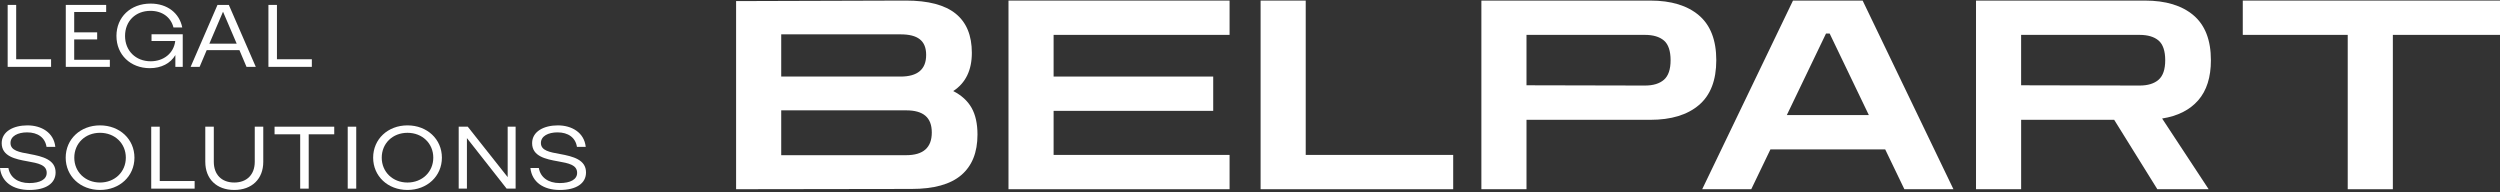 <svg width="650" height="50" viewBox="0 0 650 50" fill="none" xmlns="http://www.w3.org/2000/svg">
<rect x="0" y="0" width="650" height="50" fill="#333333" stroke="none"/>
<path d="M1.993 1.278H4.207V15.404H13.28V17.383H1.993V1.278Z" fill="white"/>
<path d="M17.104 1.278H27.603V3.118H19.292V8.41H25.264V10.251H19.292V15.543H28.559V17.383H17.104V1.278Z" fill="white"/>
<path d="M30.275 9.354C30.275 4.431 33.962 0.933 39.15 0.933C43.525 0.933 46.648 3.417 47.386 7.144H45.1C44.438 4.499 42.197 2.819 39.124 2.819C35.217 2.819 32.512 5.513 32.512 9.354C32.512 13.194 35.289 15.931 39.176 15.931C42.596 15.931 45.126 13.817 45.544 10.802V10.664H39.397V8.916H47.511V17.38H45.594V14.319C44.339 16.458 41.954 17.725 38.956 17.725C33.915 17.725 30.278 14.23 30.278 9.351L30.275 9.354Z" fill="white"/>
<path d="M56.548 1.278H59.496L66.503 17.383H64.092L62.25 13.034H53.744L51.899 17.383H49.564L56.548 1.278ZM61.539 11.354L57.997 3.072H57.974L54.433 11.354H61.539Z" fill="white"/>
<path d="M69.791 1.278H72.005V15.404H81.078V17.383H69.791V1.278Z" fill="white"/>
<path d="M0 43.684H2.187C2.603 46.101 4.596 47.596 7.62 47.596C10.397 47.596 12.143 46.653 12.143 44.951C12.143 42.858 9.956 42.442 7.129 41.937C4.006 41.385 0.441 40.648 0.441 37.221C0.441 34.185 3.492 32.597 7.129 32.597C10.766 32.597 13.988 34.462 14.383 38.189H12.097C11.728 35.772 9.811 34.416 7.057 34.416C4.622 34.416 2.728 35.384 2.728 37.178C2.728 39.178 5.04 39.569 7.742 40.053C11.109 40.673 14.456 41.527 14.456 44.837C14.456 47.667 11.949 49.393 7.646 49.393C3.344 49.393 0.392 47.3 0 43.687V43.684Z" fill="white"/>
<path d="M17.081 40.993C17.081 36.185 20.893 32.597 26.006 32.597C31.118 32.597 34.956 36.185 34.956 40.993C34.956 45.802 31.122 49.39 26.006 49.39C20.89 49.39 17.081 45.802 17.081 40.993ZM32.716 40.993C32.716 37.288 29.863 34.53 26.002 34.53C22.141 34.53 19.315 37.288 19.315 40.993C19.315 44.698 22.168 47.457 26.002 47.457C29.837 47.457 32.716 44.698 32.716 40.993Z" fill="white"/>
<path d="M39.318 32.939H41.532V47.066H50.605V49.044H39.318V32.939Z" fill="white"/>
<path d="M53.375 42.097V32.939H55.589V42.072C55.589 45.383 57.605 47.454 60.903 47.454C64.2 47.454 66.236 45.383 66.236 42.072V32.939H68.45V42.097C68.45 46.514 65.502 49.39 60.903 49.39C56.304 49.39 53.378 46.514 53.378 42.097H53.375Z" fill="white"/>
<path d="M78.05 34.918H71.385V32.939H86.902V34.918H80.264V49.044H78.05V34.918Z" fill="white"/>
<path d="M90.407 32.939H92.621V49.044H90.407V32.939Z" fill="white"/>
<path d="M97.019 40.993C97.019 36.185 100.83 32.597 105.943 32.597C111.056 32.597 114.894 36.185 114.894 40.993C114.894 45.802 111.059 49.39 105.943 49.39C100.827 49.39 97.019 45.802 97.019 40.993ZM112.654 40.993C112.654 37.288 109.801 34.53 105.94 34.53C102.079 34.53 99.252 37.288 99.252 40.993C99.252 44.698 102.105 47.457 105.94 47.457C109.775 47.457 112.654 44.698 112.654 40.993Z" fill="white"/>
<path d="M119.259 32.939H121.618L131.995 46.052V32.939H134.061V49.044H131.725L121.4 35.908V49.044H119.262V32.939H119.259Z" fill="white"/>
<path d="M137.908 43.684H140.096C140.514 46.101 142.504 47.596 145.528 47.596C148.305 47.596 150.051 46.653 150.051 44.951C150.051 42.858 147.864 42.442 145.037 41.937C141.914 41.385 138.35 40.648 138.35 37.221C138.35 34.185 141.4 32.597 145.037 32.597C148.674 32.597 151.896 34.462 152.291 38.189H150.005C149.636 35.772 147.719 34.416 144.965 34.416C142.53 34.416 140.636 35.384 140.636 37.178C140.636 39.178 142.949 39.569 145.65 40.053C149.017 40.673 152.364 41.527 152.364 44.837C152.364 47.667 149.857 49.393 145.555 49.393C141.252 49.393 138.3 47.3 137.908 43.687V43.684Z" fill="white"/>
<path d="M191.385 49.199V0.285L235.523 0.147C241.338 0.147 245.653 1.278 248.464 3.543C251.274 5.806 252.68 9.202 252.68 13.73C252.68 18.258 251.066 21.575 247.841 23.677C249.992 24.774 251.58 26.226 252.608 28.032C253.632 29.839 254.146 32.16 254.146 34.995C254.146 39.616 252.74 43.123 249.93 45.525C247.116 47.926 242.804 49.125 236.989 49.125L191.385 49.192V49.199ZM234.13 8.931H203.117V19.907H234.13C238.577 19.907 240.801 18.033 240.801 14.282C240.801 10.531 238.577 8.931 234.13 8.931ZM235.596 28.689H203.117V40.349H235.596C240.043 40.349 242.267 38.383 242.267 34.45C242.267 30.517 240.043 28.689 235.596 28.689Z" fill="white"/>
<path d="M262.208 49.199V0.15H319.688V9.067H273.936V19.904H315.435V28.822H273.936V40.279H319.688V49.196H262.208V49.199Z" fill="white"/>
<path d="M327.756 49.199V0.15H339.487V40.279H377.83V49.196H327.756V49.199Z" fill="white"/>
<path d="M385.16 49.199V0.15H429.077C434.503 0.15 438.719 1.432 441.724 3.991C444.728 6.552 446.234 10.439 446.234 15.651C446.234 20.863 444.732 24.753 441.724 27.311C438.719 29.873 434.503 31.152 429.077 31.152H396.891V49.193H385.16V49.199ZM427.683 9.07H396.888V22.173L427.683 22.241C429.831 22.241 431.482 21.738 432.631 20.731C433.778 19.726 434.354 18.034 434.354 15.654C434.354 13.274 433.781 11.527 432.631 10.543C431.482 9.56 429.831 9.07 427.683 9.07Z" fill="white"/>
<path d="M442.571 49.199L466.178 0.15H484.287L507.895 49.199H495.139L490.151 38.842H460.311L455.326 49.199H442.567H442.571ZM464.567 29.922H485.901L475.712 8.725H474.76L464.57 29.922H464.567Z" fill="white"/>
<path d="M513.762 49.199V0.15H557.679C563.105 0.15 567.322 1.432 570.326 3.991C573.331 6.552 574.836 10.439 574.836 15.651C574.836 20.086 573.736 23.563 571.538 26.078C569.338 28.594 566.211 30.172 562.153 30.813L574.25 49.196H560.907L549.69 31.155H525.496V49.196H513.765L513.762 49.199ZM556.286 9.07H525.49V22.173L556.286 22.241C558.433 22.241 560.084 21.738 561.234 20.731C562.38 19.726 562.957 18.034 562.957 15.654C562.957 13.274 562.383 11.527 561.234 10.543C560.084 9.56 558.433 9.07 556.286 9.07Z" fill="white"/>
<path d="M583.122 9.067V0.15H650V9.067H622.14V49.199H610.409V9.067H583.122Z" fill="white"/>
</svg>
